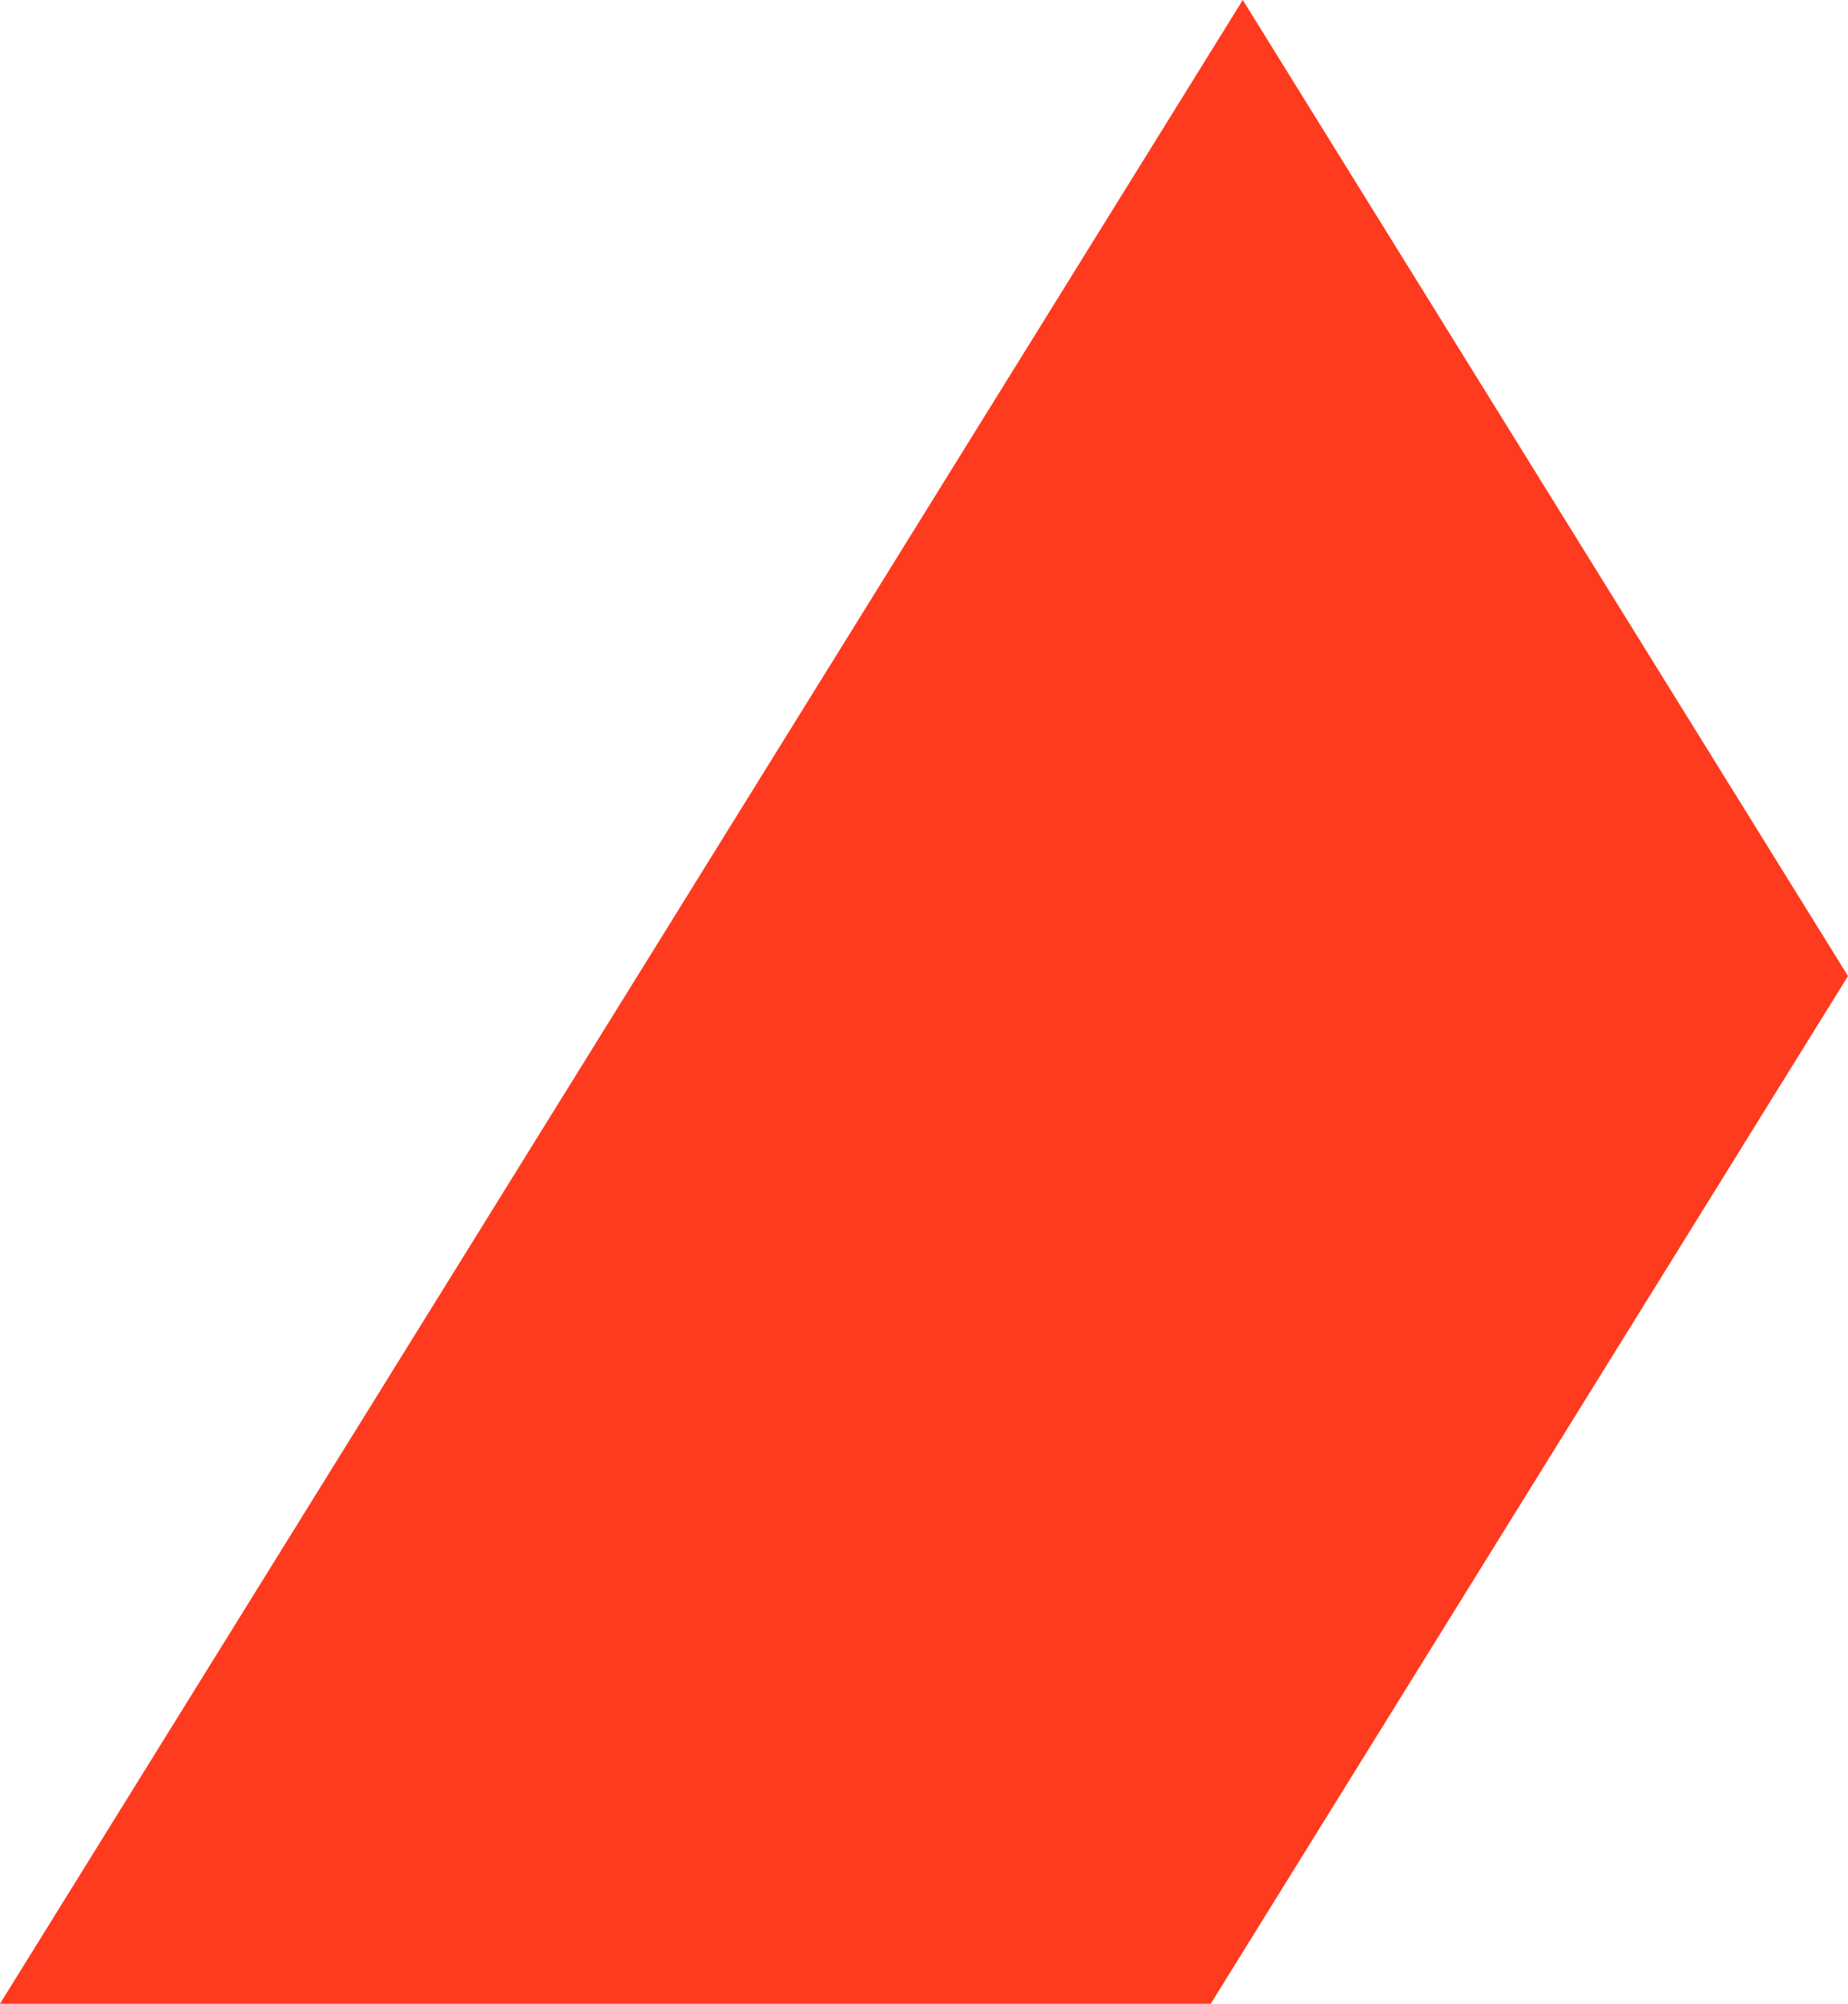 <svg xmlns="http://www.w3.org/2000/svg" width="496.76" height="538.417" viewBox="0 0 496.76 538.417">
  <path id="Path_111" data-name="Path 111" d="M752.045,37.743,417.976,576.16h325.46l171.3-276.147Z" transform="translate(-417.976 -37.743)" fill="#fe3a1f"/>
</svg>
